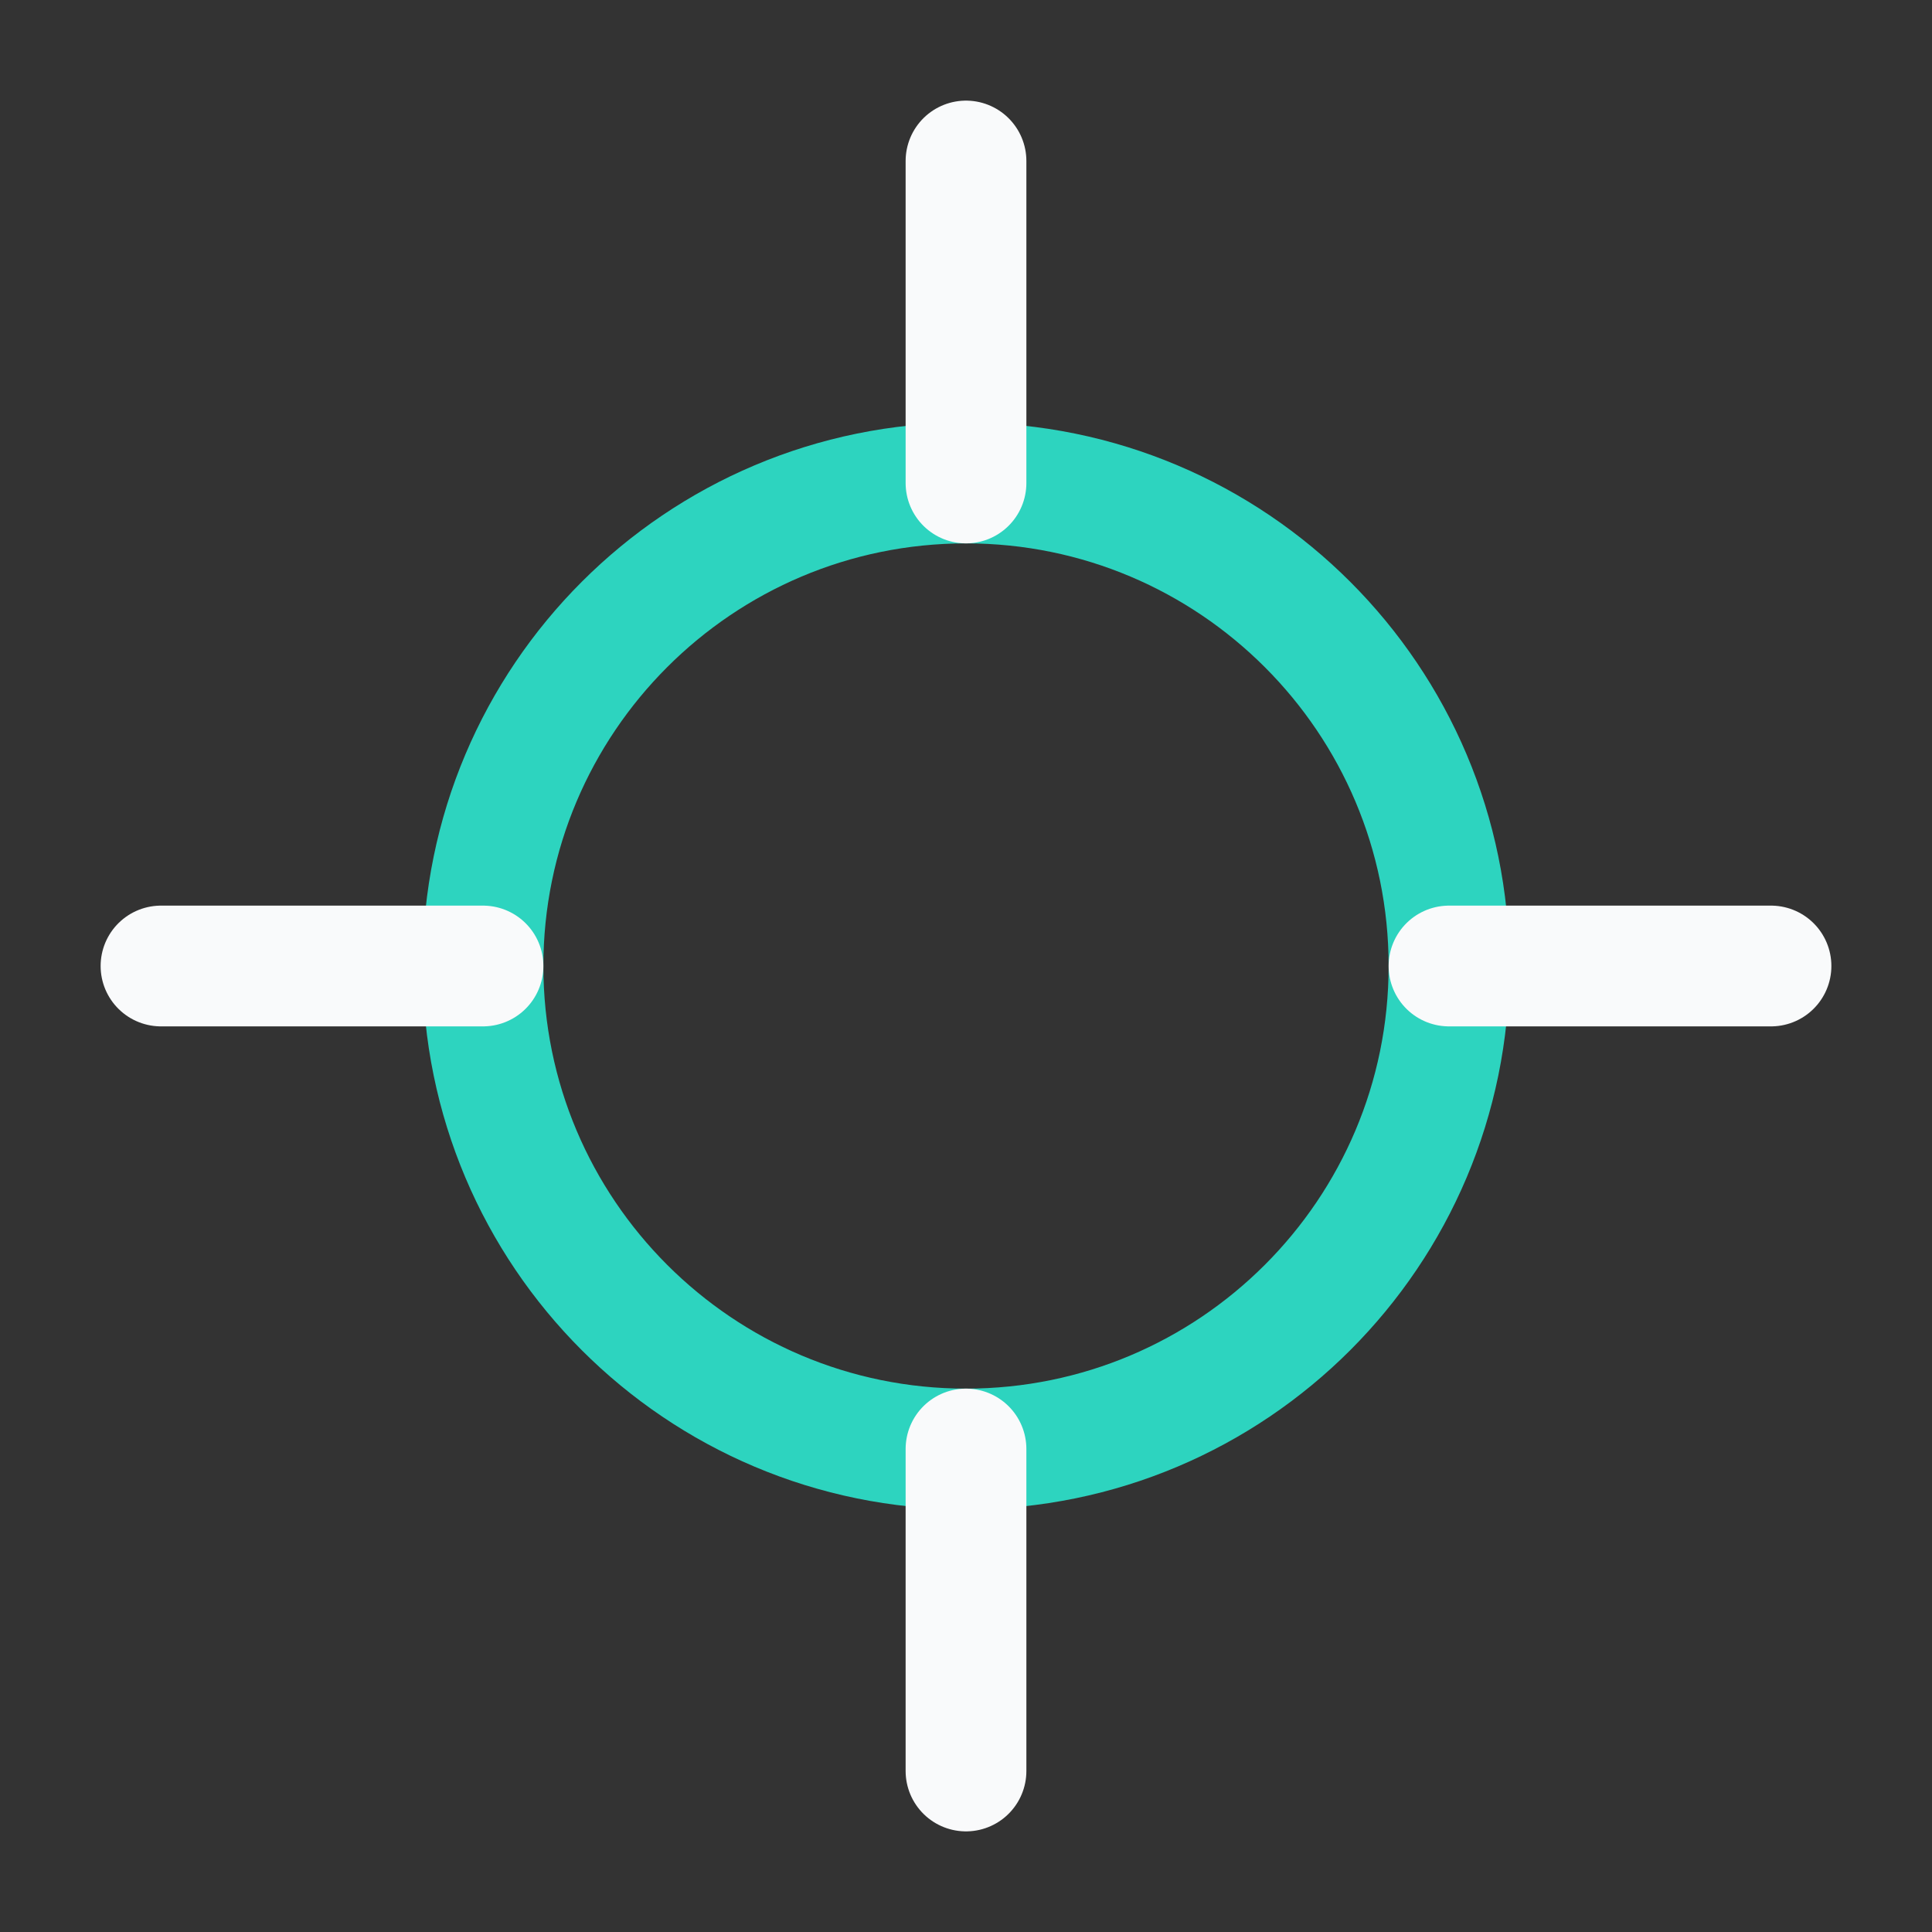 <svg width="48" height="48" viewBox="0 0 48 48" fill="none" xmlns="http://www.w3.org/2000/svg">
<rect x="0" y="0" width="48" height="48" fill="#333333" stroke="none"/>
<path d="M24 36C30.627 36 36 30.627 36 24C36 17.373 30.627 12 24 12C17.373 12 12 17.373 12 24C12 30.627 17.373 36 24 36Z" stroke="#2DD4BF" stroke-width="3" stroke-linecap="round" stroke-linejoin="round"/>
<path d="M24 12V4" stroke="#F9FAFB" stroke-width="3" stroke-linecap="round" stroke-linejoin="round"/>
<path d="M12 24H4" stroke="#F9FAFB" stroke-width="3" stroke-linecap="round" stroke-linejoin="round"/>
<path d="M24 36V44" stroke="#F9FAFB" stroke-width="3" stroke-linecap="round" stroke-linejoin="round"/>
<path d="M36 24H44" stroke="#F9FAFB" stroke-width="3" stroke-linecap="round" stroke-linejoin="round"/>
</svg>